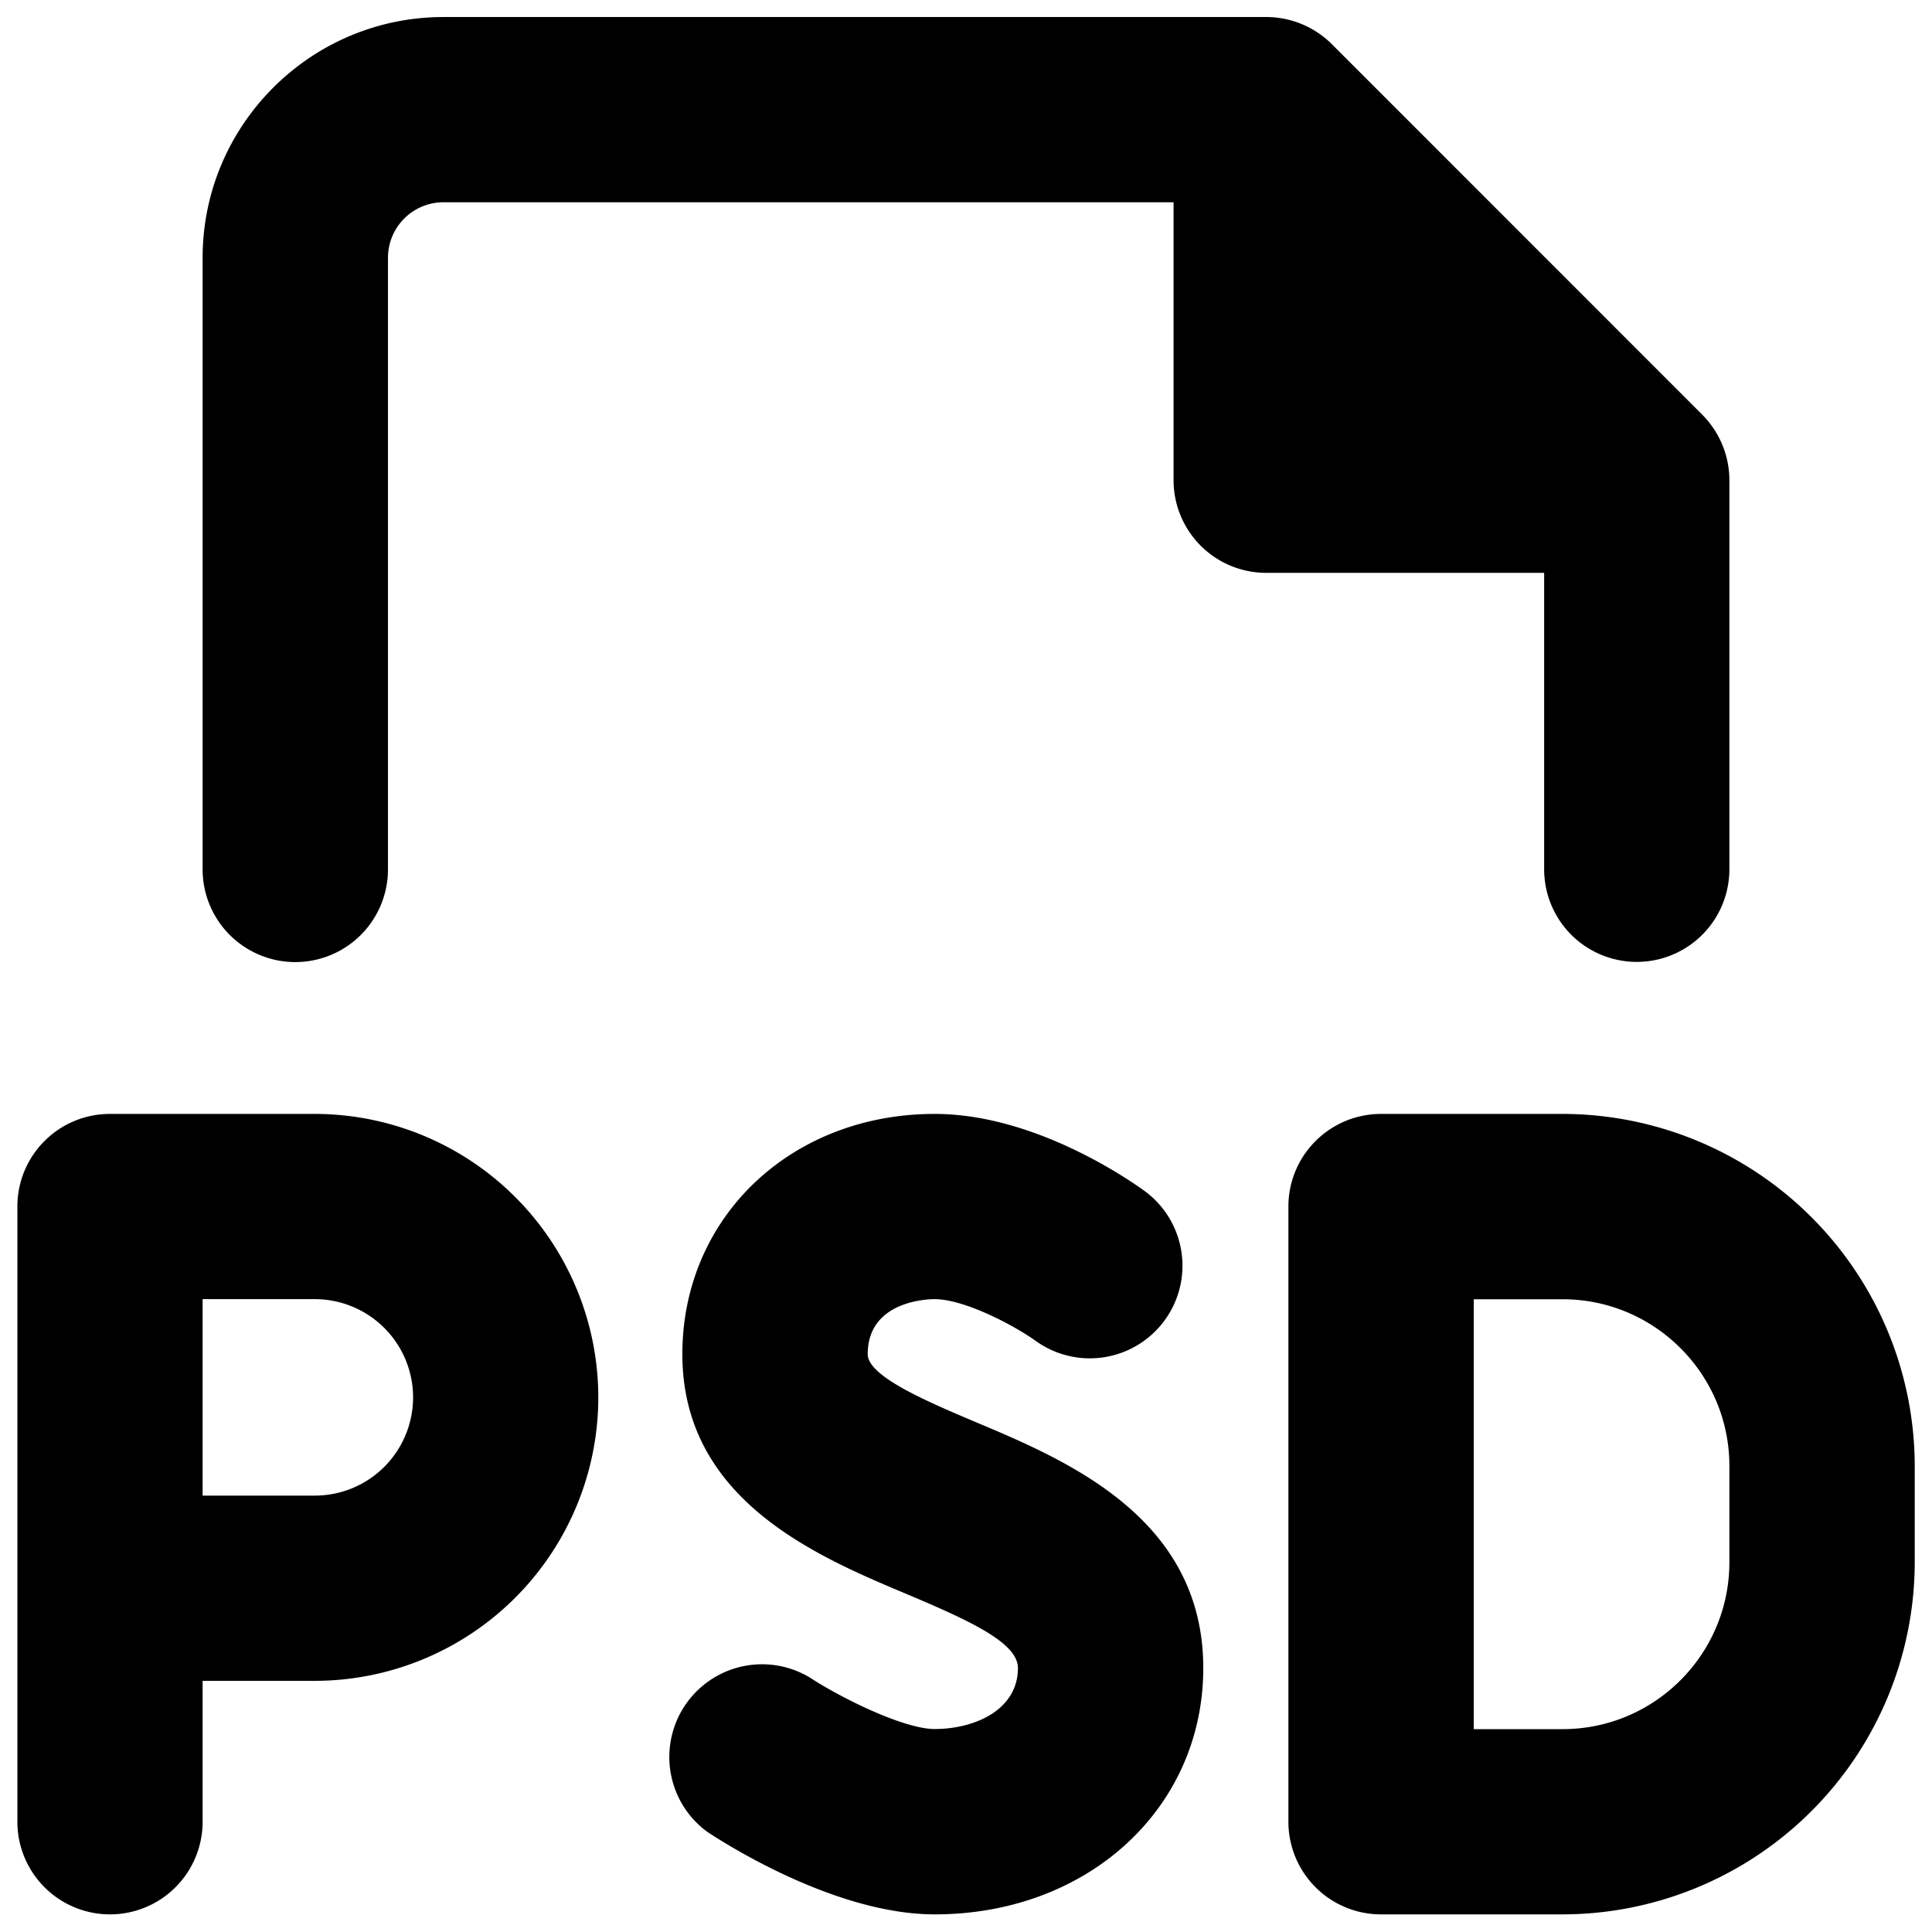<svg xmlns="http://www.w3.org/2000/svg" viewBox="0 0 16 16">
    <path d="M12.788 4.744h-2.302a.767.767 0 0 1-.767-.767V1.675H3.673a.46.46 0 0 0-.46.46V7.2a.767.767 0 1 1-1.535 0V2.135c0-1.1.895-1.994 1.995-1.994h6.813a.77.77 0 0 1 .543.224l3.069 3.07a.77.77 0 0 1 .224.542v3.222a.767.767 0 1 1-1.534 0zm-7.833 6.829a2.35 2.35 0 0 1-2.348 2.347h-.929v1.167a.767.767 0 1 1-1.534 0V9.992c0-.424.343-.767.767-.767h1.696a2.35 2.35 0 0 1 2.348 2.348m-1.534 0a.814.814 0 0 0-.814-.814h-.929v1.627h.93a.814.814 0 0 0 .813-.813m12.436.567v.798a2.92 2.92 0 0 1-2.916 2.916h-1.504a.767.767 0 0 1-.767-.767V9.992c0-.424.344-.767.768-.767h1.503a2.92 2.92 0 0 1 2.916 2.915m-1.535 0c0-.761-.62-1.38-1.38-1.38h-.737v3.56h.736c.762 0 1.381-.62 1.381-1.382zm-6.235-.36c-.401-.17-.901-.38-.901-.565 0-.443.498-.456.554-.456.24 0 .642.207.835.344a.767.767 0 1 0 .901-1.242c-.147-.106-.92-.636-1.735-.636-1.191 0-2.09.856-2.09 1.99 0 1.203 1.108 1.67 1.84 1.979.55.231.939.412.939.62 0 .347-.358.505-.69.505-.25 0-.762-.249-1.036-.428a.768.768 0 0 0-.846 1.28c.173.114 1.073.683 1.883.683 1.267 0 2.224-.877 2.224-2.04 0-1.243-1.13-1.719-1.878-2.034"/>
</svg>
